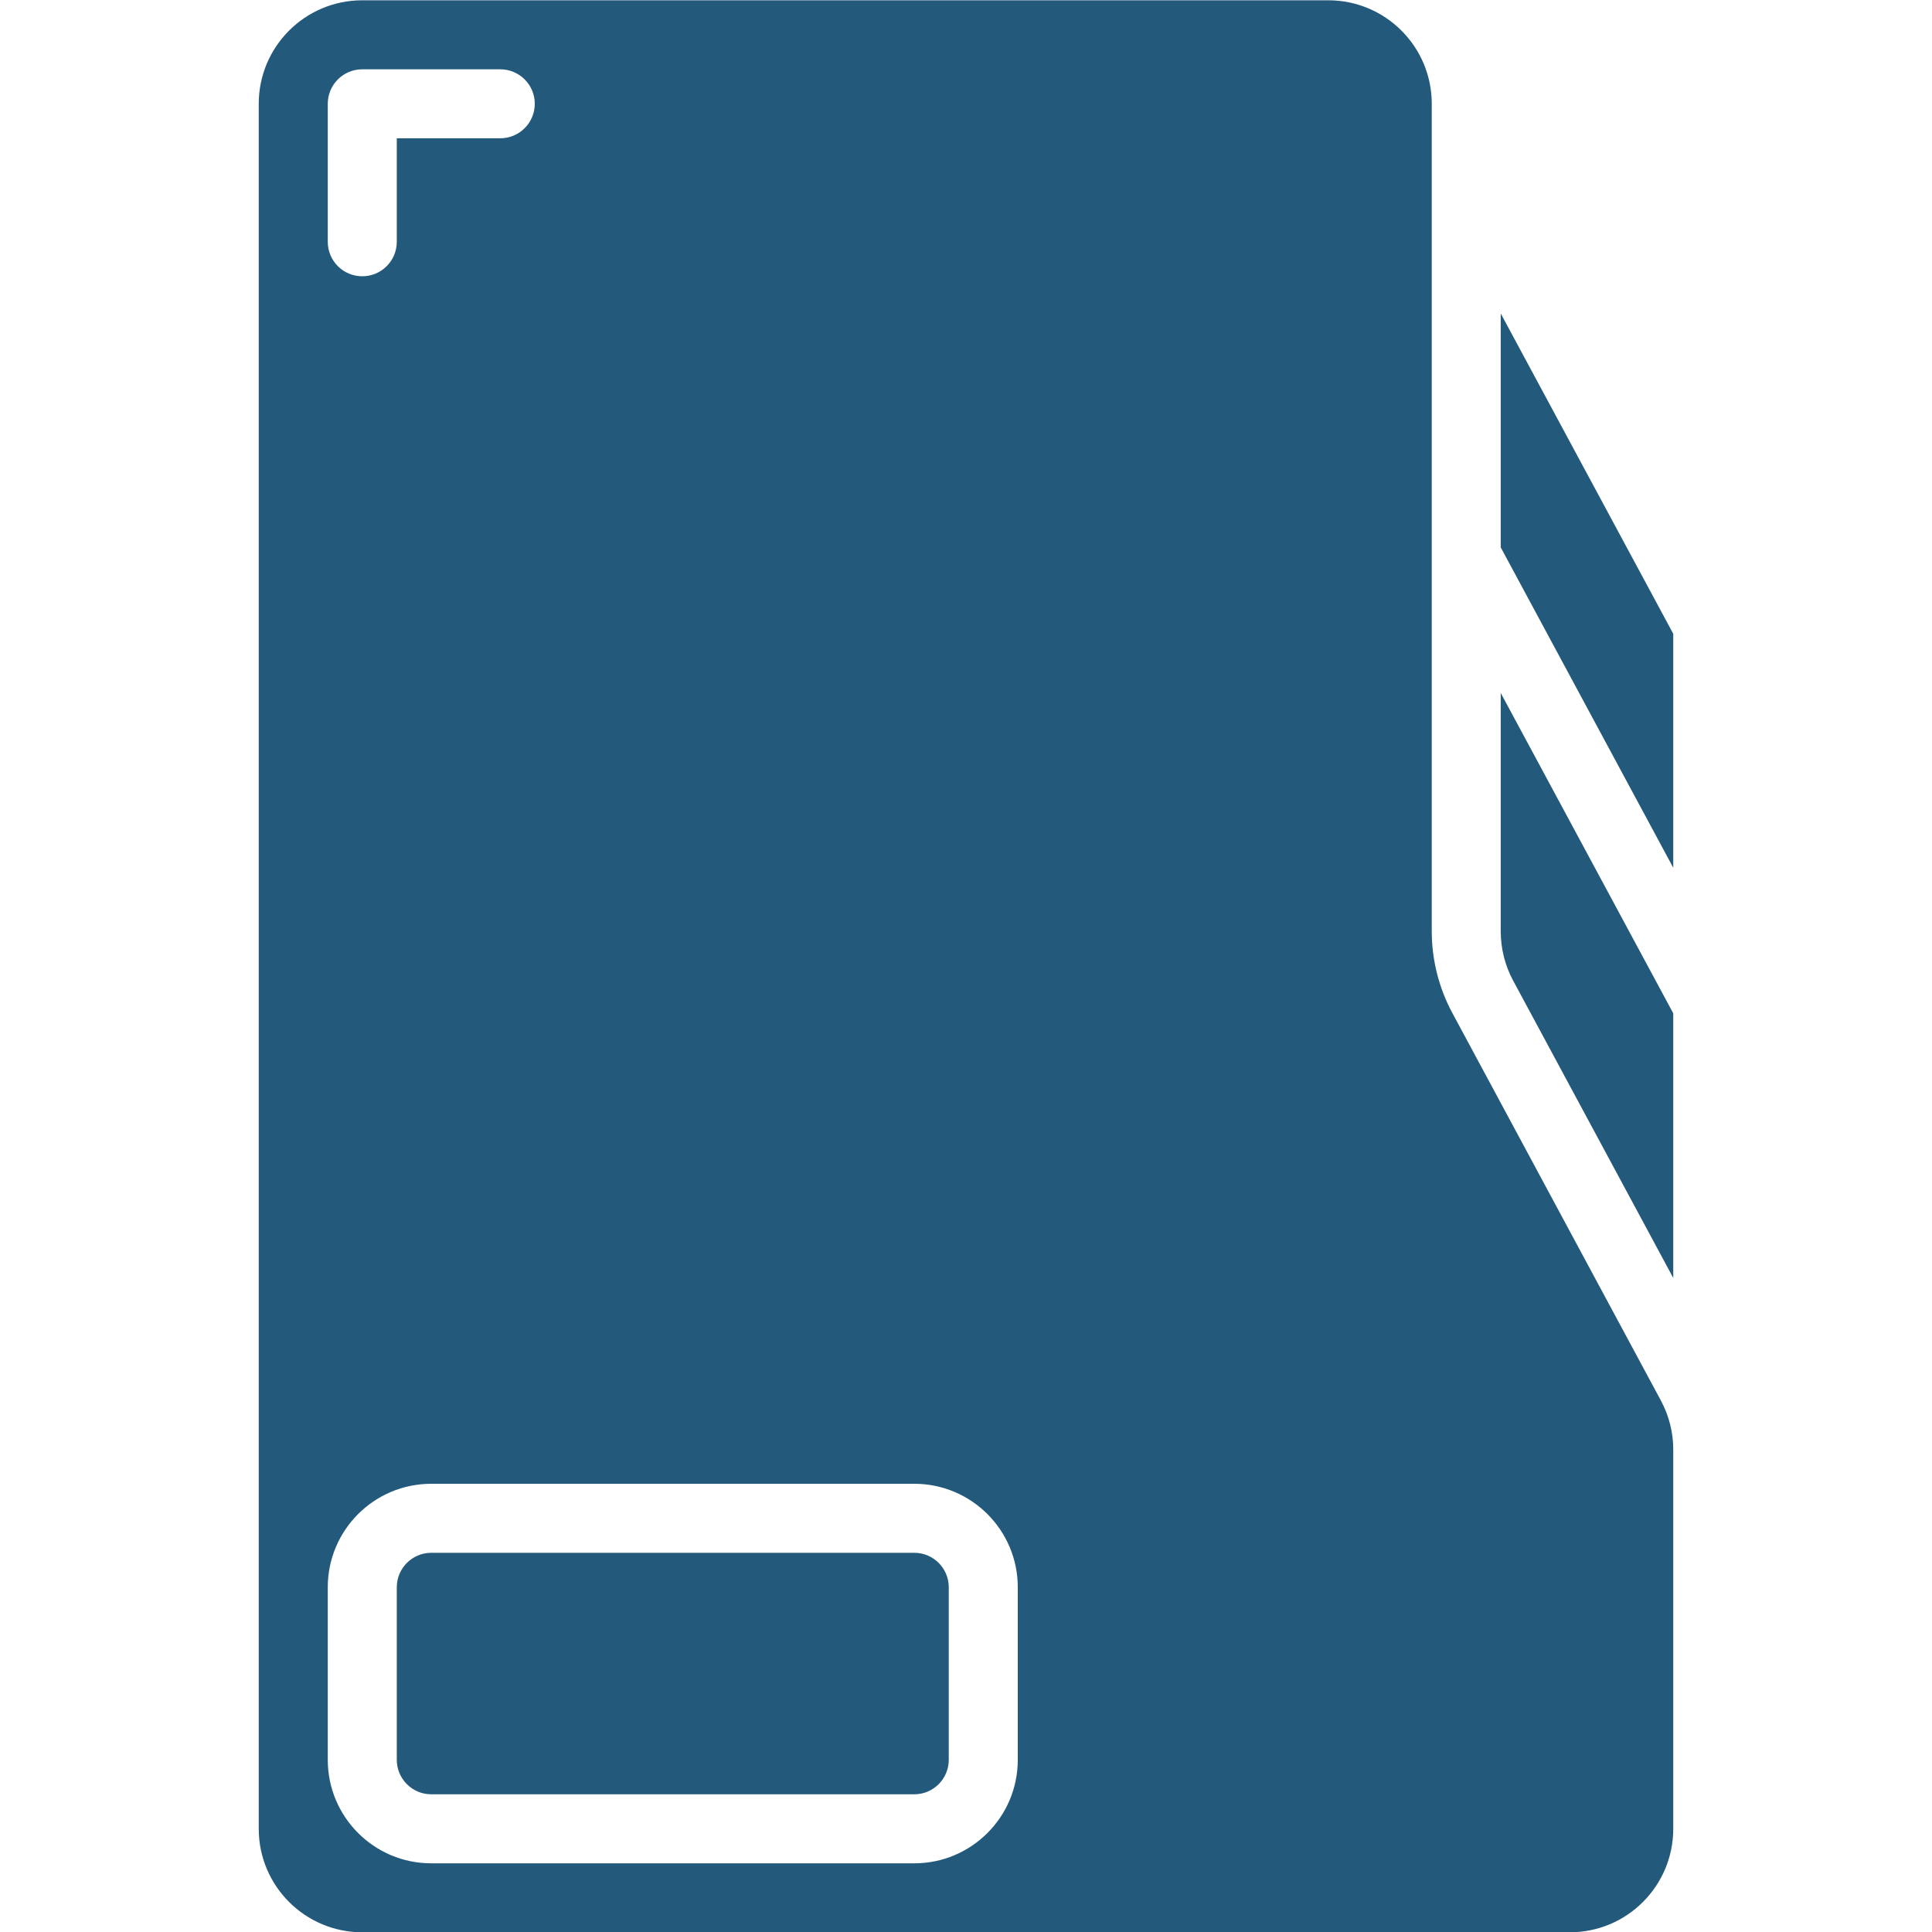 <svg width="40" height="40" viewBox="0 0 40 40" fill="none" xmlns="http://www.w3.org/2000/svg">
<g clip-path="url(#clip0_456_14657)">
<path fill-rule="evenodd" clip-rule="evenodd" d="M8.929 32.149H18.929C19.324 32.149 19.643 32.469 19.643 32.863V36.435C19.643 36.829 19.324 37.149 18.929 37.149H8.929C8.535 37.149 8.215 36.829 8.215 36.435V32.863C8.215 32.469 8.535 32.149 8.929 32.149Z" fill="#23597B"/>
<path d="M30.072 20.978C29.791 20.458 29.644 19.876 29.643 19.285V2.149C29.643 0.965 28.684 0.006 27.5 0.006H7.5C6.317 0.006 5.357 0.965 5.357 2.149V37.863C5.357 39.047 6.317 40.006 7.5 40.006H32.5C33.684 40.006 34.643 39.047 34.643 37.863V30.012C34.643 29.658 34.555 29.309 34.387 28.997L30.072 20.978ZM6.786 2.149C6.786 1.754 7.106 1.435 7.5 1.435H10.357C10.752 1.435 11.072 1.754 11.072 2.149C11.072 2.543 10.752 2.863 10.357 2.863H8.215V5.006C8.215 5.401 7.895 5.72 7.5 5.72C7.106 5.72 6.786 5.401 6.786 5.006V2.149ZM21.072 36.435C21.072 37.618 20.112 38.578 18.929 38.578H8.929C7.745 38.578 6.786 37.618 6.786 36.435V32.863C6.786 31.68 7.745 30.72 8.929 30.72H18.929C20.112 30.72 21.072 31.68 21.072 32.863V36.435Z" fill="#23597B"/>
<path fill-rule="evenodd" clip-rule="evenodd" d="M31.071 19.286C31.072 19.64 31.159 19.989 31.327 20.301L34.643 26.459V20.98L31.071 14.347V19.286Z" fill="#23597B"/>
<path fill-rule="evenodd" clip-rule="evenodd" d="M31.071 6.49V11.333L34.643 17.966V13.122L31.071 6.49Z" fill="#23597B"/>
</g>
<defs>
<clipPath id="clip0_456_14657">
<rect width="40" height="40" fill="white" transform="translate(0 0.006)"/>
</clipPath>
</defs>
</svg>
